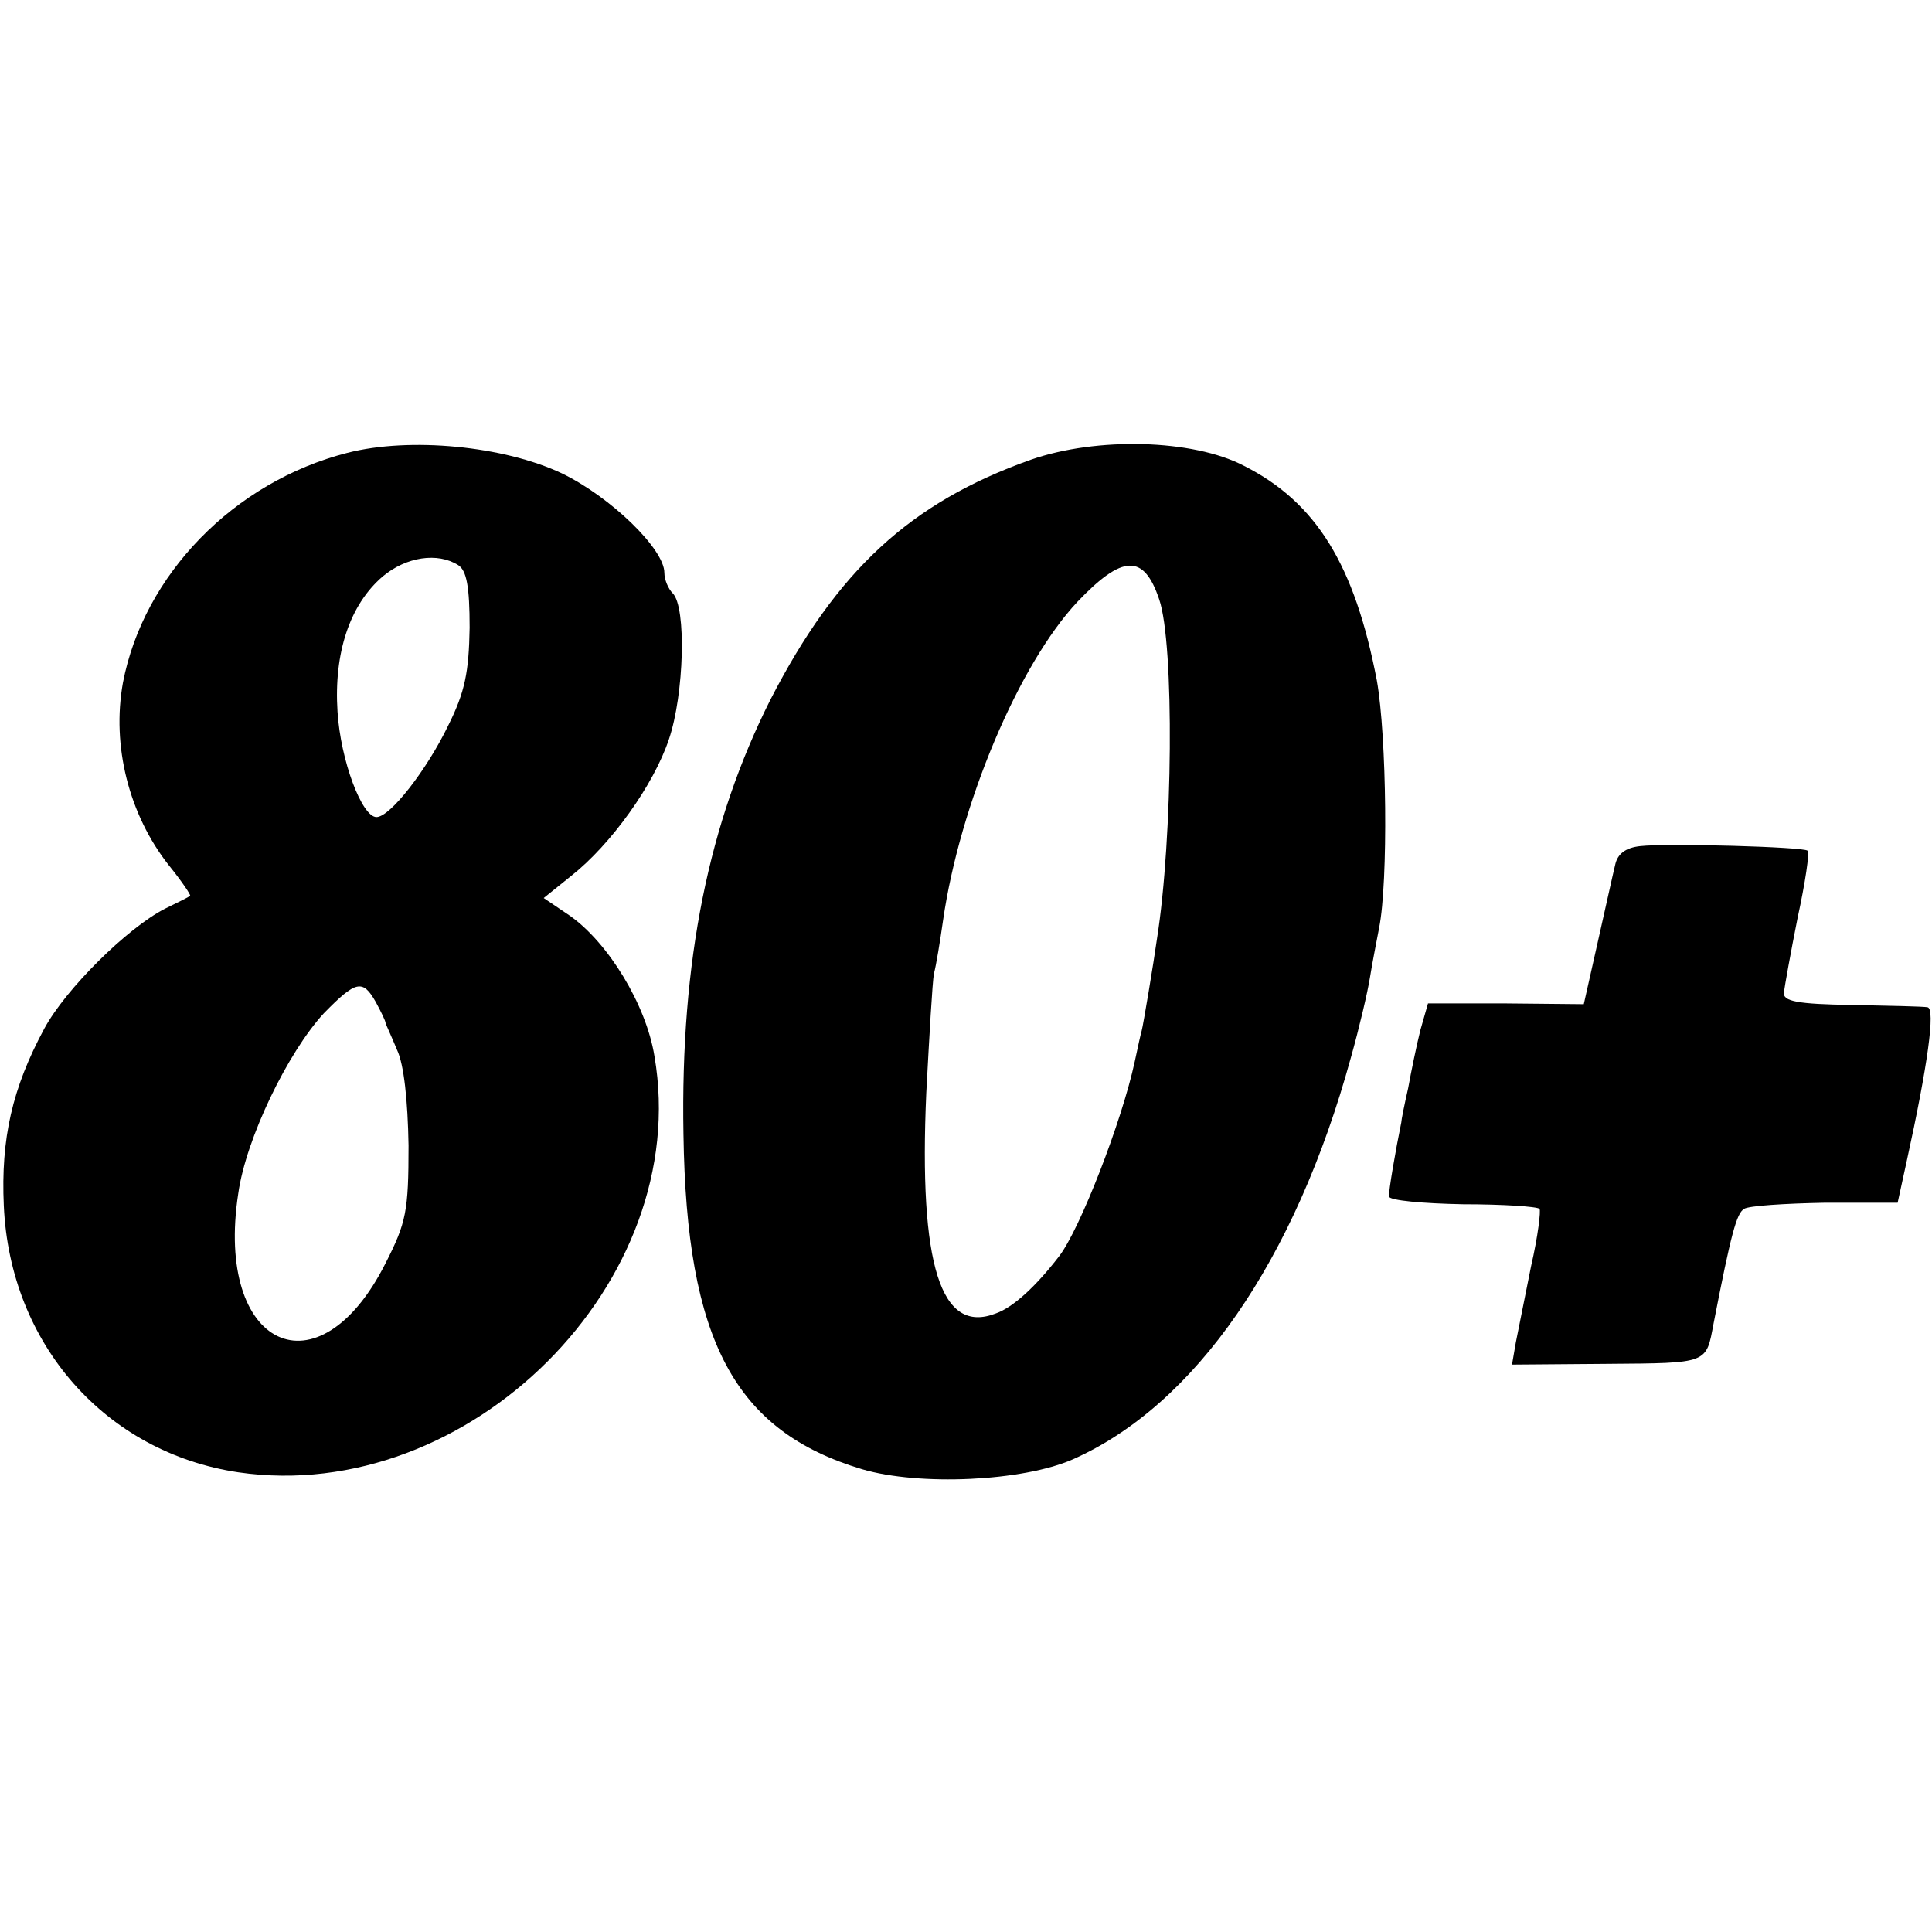 <?xml version="1.0" standalone="no"?>
<!DOCTYPE svg PUBLIC "-//W3C//DTD SVG 20010904//EN"
 "http://www.w3.org/TR/2001/REC-SVG-20010904/DTD/svg10.dtd">
<svg version="1.0" xmlns="http://www.w3.org/2000/svg"
 width="253pt" height="253pt" viewBox="0 0 253 253"
 preserveAspectRatio="xMidYMid meet">
<g transform="translate(0,253) scale(0.1,-0.1)"
fill="#000000" stroke="none">
<path d="M455 1937 c-149 -38 -267 -160 -294 -301 -15 -83 8 -173 60 -239 17
-21 29 -39 28 -40 -2 -2 -17 -9 -33 -17 -49 -25 -130 -105 -158 -157 -42 -78
-57 -144 -53 -232 8 -181 133 -323 307 -349 302 -44 596 249 545 545 -11 68
-61 149 -111 184 l-34 23 36 29 c52 41 108 119 128 179 20 59 23 173 5 191 -6
6 -11 18 -11 27 0 31 -70 99 -134 130 -76 36 -199 48 -281 27z m145 -147 c11
-7 15 -28 15 -82 -1 -58 -6 -84 -28 -128 -28 -58 -76 -120 -94 -120 -19 0 -47
74 -51 138 -5 77 16 140 59 177 31 26 72 32 99 15z m-108 -572 c7 -13 13 -25
13 -28 1 -3 8 -18 15 -35 9 -19 14 -66 15 -125 0 -86 -3 -101 -30 -154 -88
-175 -224 -111 -193 91 10 72 65 185 112 236 42 43 51 45 68 15z"/>
<path d="M1350 1928 c-158 -56 -254 -145 -341 -314 -81 -161 -118 -342 -114
-569 4 -271 67 -389 234 -439 75 -22 210 -16 276 13 160 71 291 260 364 526
11 39 22 86 25 105 3 19 9 49 12 65 12 60 10 251 -3 324 -29 151 -79 233 -174
281 -67 35 -193 38 -279 8z m168 -183 c20 -58 18 -313 -3 -445 -4 -29 -18
-113 -20 -120 -1 -3 -5 -21 -9 -40 -17 -79 -72 -220 -99 -255 -30 -39 -60 -67
-83 -75 -72 -28 -101 63 -91 289 4 75 8 145 10 156 3 11 8 42 12 70 22 152 99
335 176 417 59 62 87 63 107 3z"/>
<path d="M2148 1422 c-19 -2 -30 -10 -33 -25 -3 -12 -13 -58 -23 -102 l-18
-80 -102 1 -102 0 -10 -35 c-5 -20 -12 -54 -16 -76 -5 -22 -9 -42 -9 -45 -7
-34 -17 -91 -16 -97 1 -5 44 -9 97 -10 52 0 97 -3 100 -6 2 -2 -2 -36 -11 -75
-8 -40 -17 -85 -20 -100 l-5 -29 125 1 c133 1 129 0 139 53 23 118 30 144 40
150 6 4 53 7 106 8 l95 0 12 55 c27 123 38 200 27 201 -5 1 -49 2 -99 3 -72 1
-90 5 -89 16 1 8 9 53 18 98 10 46 16 86 13 88 -5 5 -183 10 -219 6z"/>
</g>
</svg>
